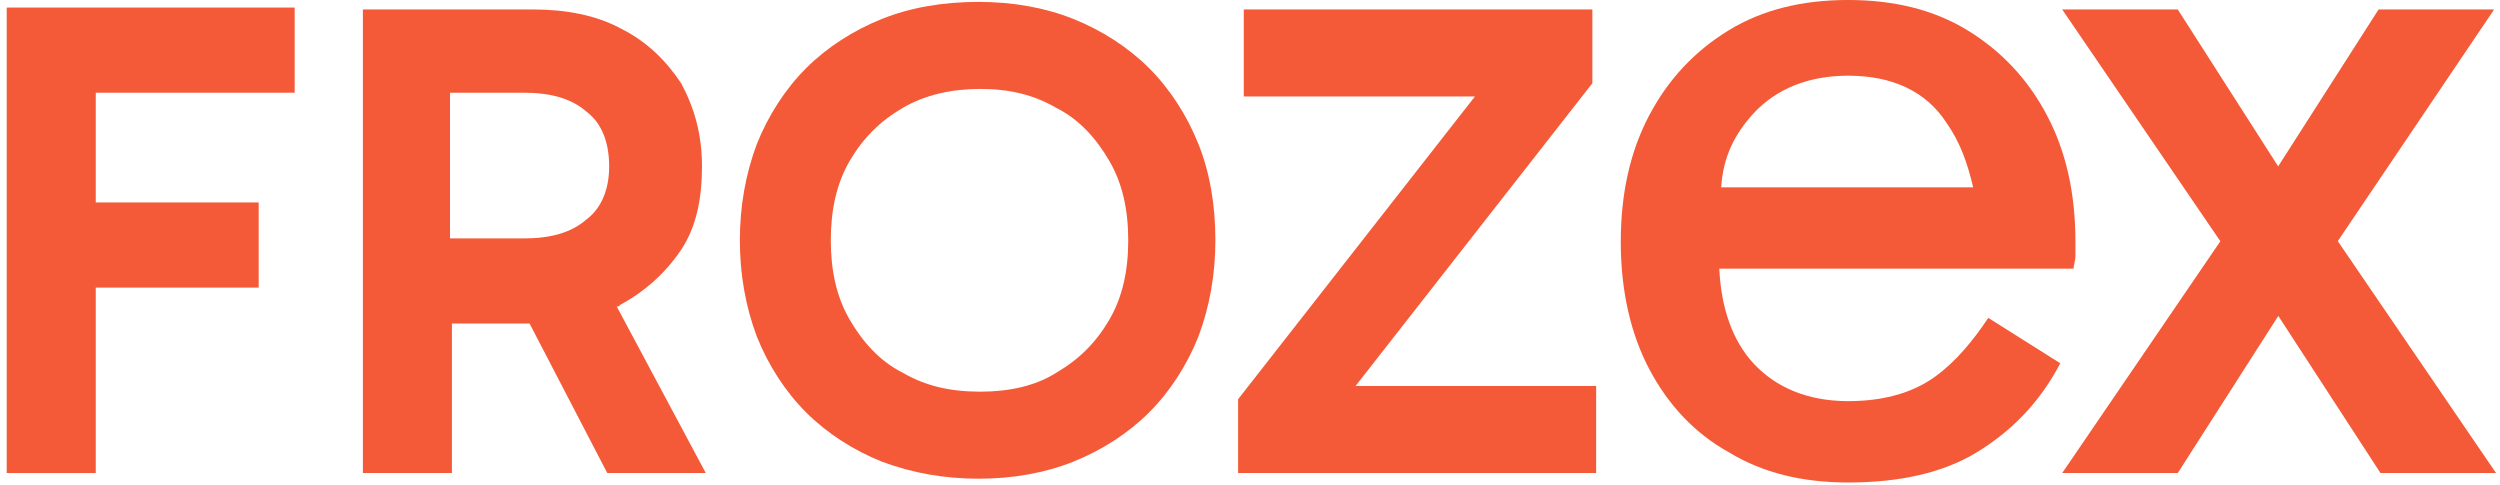 <svg width="273" height="53" viewBox="0 0 273 53" fill="none" xmlns="http://www.w3.org/2000/svg">
<path d="M148.026 42.15L173.886 9.091V1.033H135.821V10.537H161.06L135.2 43.597V51.655H174.3V42.15H148.026Z" fill="#F45A38"/>
<path d="M32.178 10.124V0.826H0.733V51.655H10.457V31.406H28.248V22.108H10.457V10.124H32.178Z" fill="#F45A38"/>
<path d="M259.948 51.655L246.914 31.613H250.638L237.812 51.655H225.192L244.225 23.762V28.927L225.192 1.033H237.812L250.638 21.075H246.914L259.741 1.033H272.36L253.534 28.927V23.762L272.567 51.655H259.948Z" fill="#F45A38"/>
<path d="M223.535 12.604C221.467 8.678 218.57 5.579 214.847 3.306C211.123 1.033 206.778 0 201.813 0C196.848 0 192.504 1.033 188.78 3.306C185.056 5.579 182.16 8.678 180.091 12.604C178.023 16.53 176.988 21.075 176.988 26.447C176.988 31.613 178.023 36.365 180.091 40.291C182.16 44.217 185.056 47.316 188.78 49.382C192.504 51.655 196.848 52.688 201.813 52.688C207.399 52.688 212.157 51.655 215.881 49.382C219.605 47.109 222.708 44.01 224.983 39.671L217.122 34.712C215.467 37.192 213.605 39.465 211.33 41.117C209.054 42.77 205.951 43.804 201.813 43.804C197.469 43.804 193.952 42.357 191.47 39.671C189.194 37.192 187.953 33.679 187.746 29.34H226.432C226.432 28.927 226.638 28.514 226.638 27.894C226.638 27.274 226.638 26.861 226.638 26.447C226.638 21.075 225.604 16.53 223.535 12.604ZM191.47 12.397C193.952 9.711 197.469 8.265 201.813 8.265C206.572 8.265 210.295 9.918 212.571 13.43C214.019 15.497 214.847 17.769 215.467 20.455H187.953C188.16 17.149 189.401 14.67 191.47 12.397Z" fill="#F45A38"/>
<path d="M80.794 26.241C80.794 22.522 81.415 19.009 82.656 15.703C83.897 12.604 85.759 9.711 88.035 7.438C90.31 5.165 93.207 3.306 96.31 2.066C99.413 0.826 102.93 0.207 106.86 0.207C110.584 0.207 114.101 0.826 117.204 2.066C120.307 3.306 123.203 5.165 125.479 7.438C127.755 9.711 129.617 12.604 130.858 15.703C132.099 18.802 132.72 22.315 132.72 26.241C132.72 29.96 132.099 33.472 130.858 36.778C129.617 39.878 127.755 42.77 125.479 45.043C123.203 47.316 120.307 49.176 117.204 50.415C114.101 51.655 110.584 52.275 106.86 52.275C103.137 52.275 99.62 51.655 96.31 50.415C93.207 49.176 90.31 47.316 88.035 45.043C85.759 42.77 83.897 39.878 82.656 36.778C81.415 33.472 80.794 29.96 80.794 26.241ZM90.724 26.241C90.724 29.547 91.345 32.439 92.793 34.919C94.241 37.398 96.103 39.465 98.585 40.704C101.068 42.151 103.757 42.77 107.067 42.77C110.17 42.77 113.067 42.151 115.342 40.704C117.825 39.258 119.687 37.398 121.135 34.919C122.583 32.439 123.203 29.547 123.203 26.241C123.203 22.935 122.583 20.042 121.135 17.563C119.687 15.083 117.825 13.017 115.342 11.777C112.86 10.331 110.17 9.711 107.067 9.711C103.964 9.711 101.068 10.331 98.585 11.777C96.103 13.224 94.241 15.083 92.793 17.563C91.345 20.042 90.724 22.935 90.724 26.241Z" fill="#F45A38"/>
<path d="M66.313 51.655H77.07L67.347 33.472C67.554 33.472 67.554 33.472 67.761 33.266C70.451 31.819 72.726 29.753 74.381 27.273C76.036 24.794 76.657 21.695 76.657 18.182C76.657 14.67 75.829 11.777 74.381 9.091C72.726 6.611 70.657 4.545 67.761 3.099C65.072 1.653 61.762 1.033 58.245 1.033H39.626V51.655H49.349V35.332H57.831L66.313 51.655ZM49.142 10.124H57.21C60.107 10.124 62.382 10.744 64.037 12.19C65.692 13.43 66.52 15.496 66.52 18.182C66.52 20.662 65.692 22.728 64.037 23.968C62.382 25.414 60.107 26.034 57.21 26.034H49.142V10.124Z" fill="#F45A38"/>
</svg>
